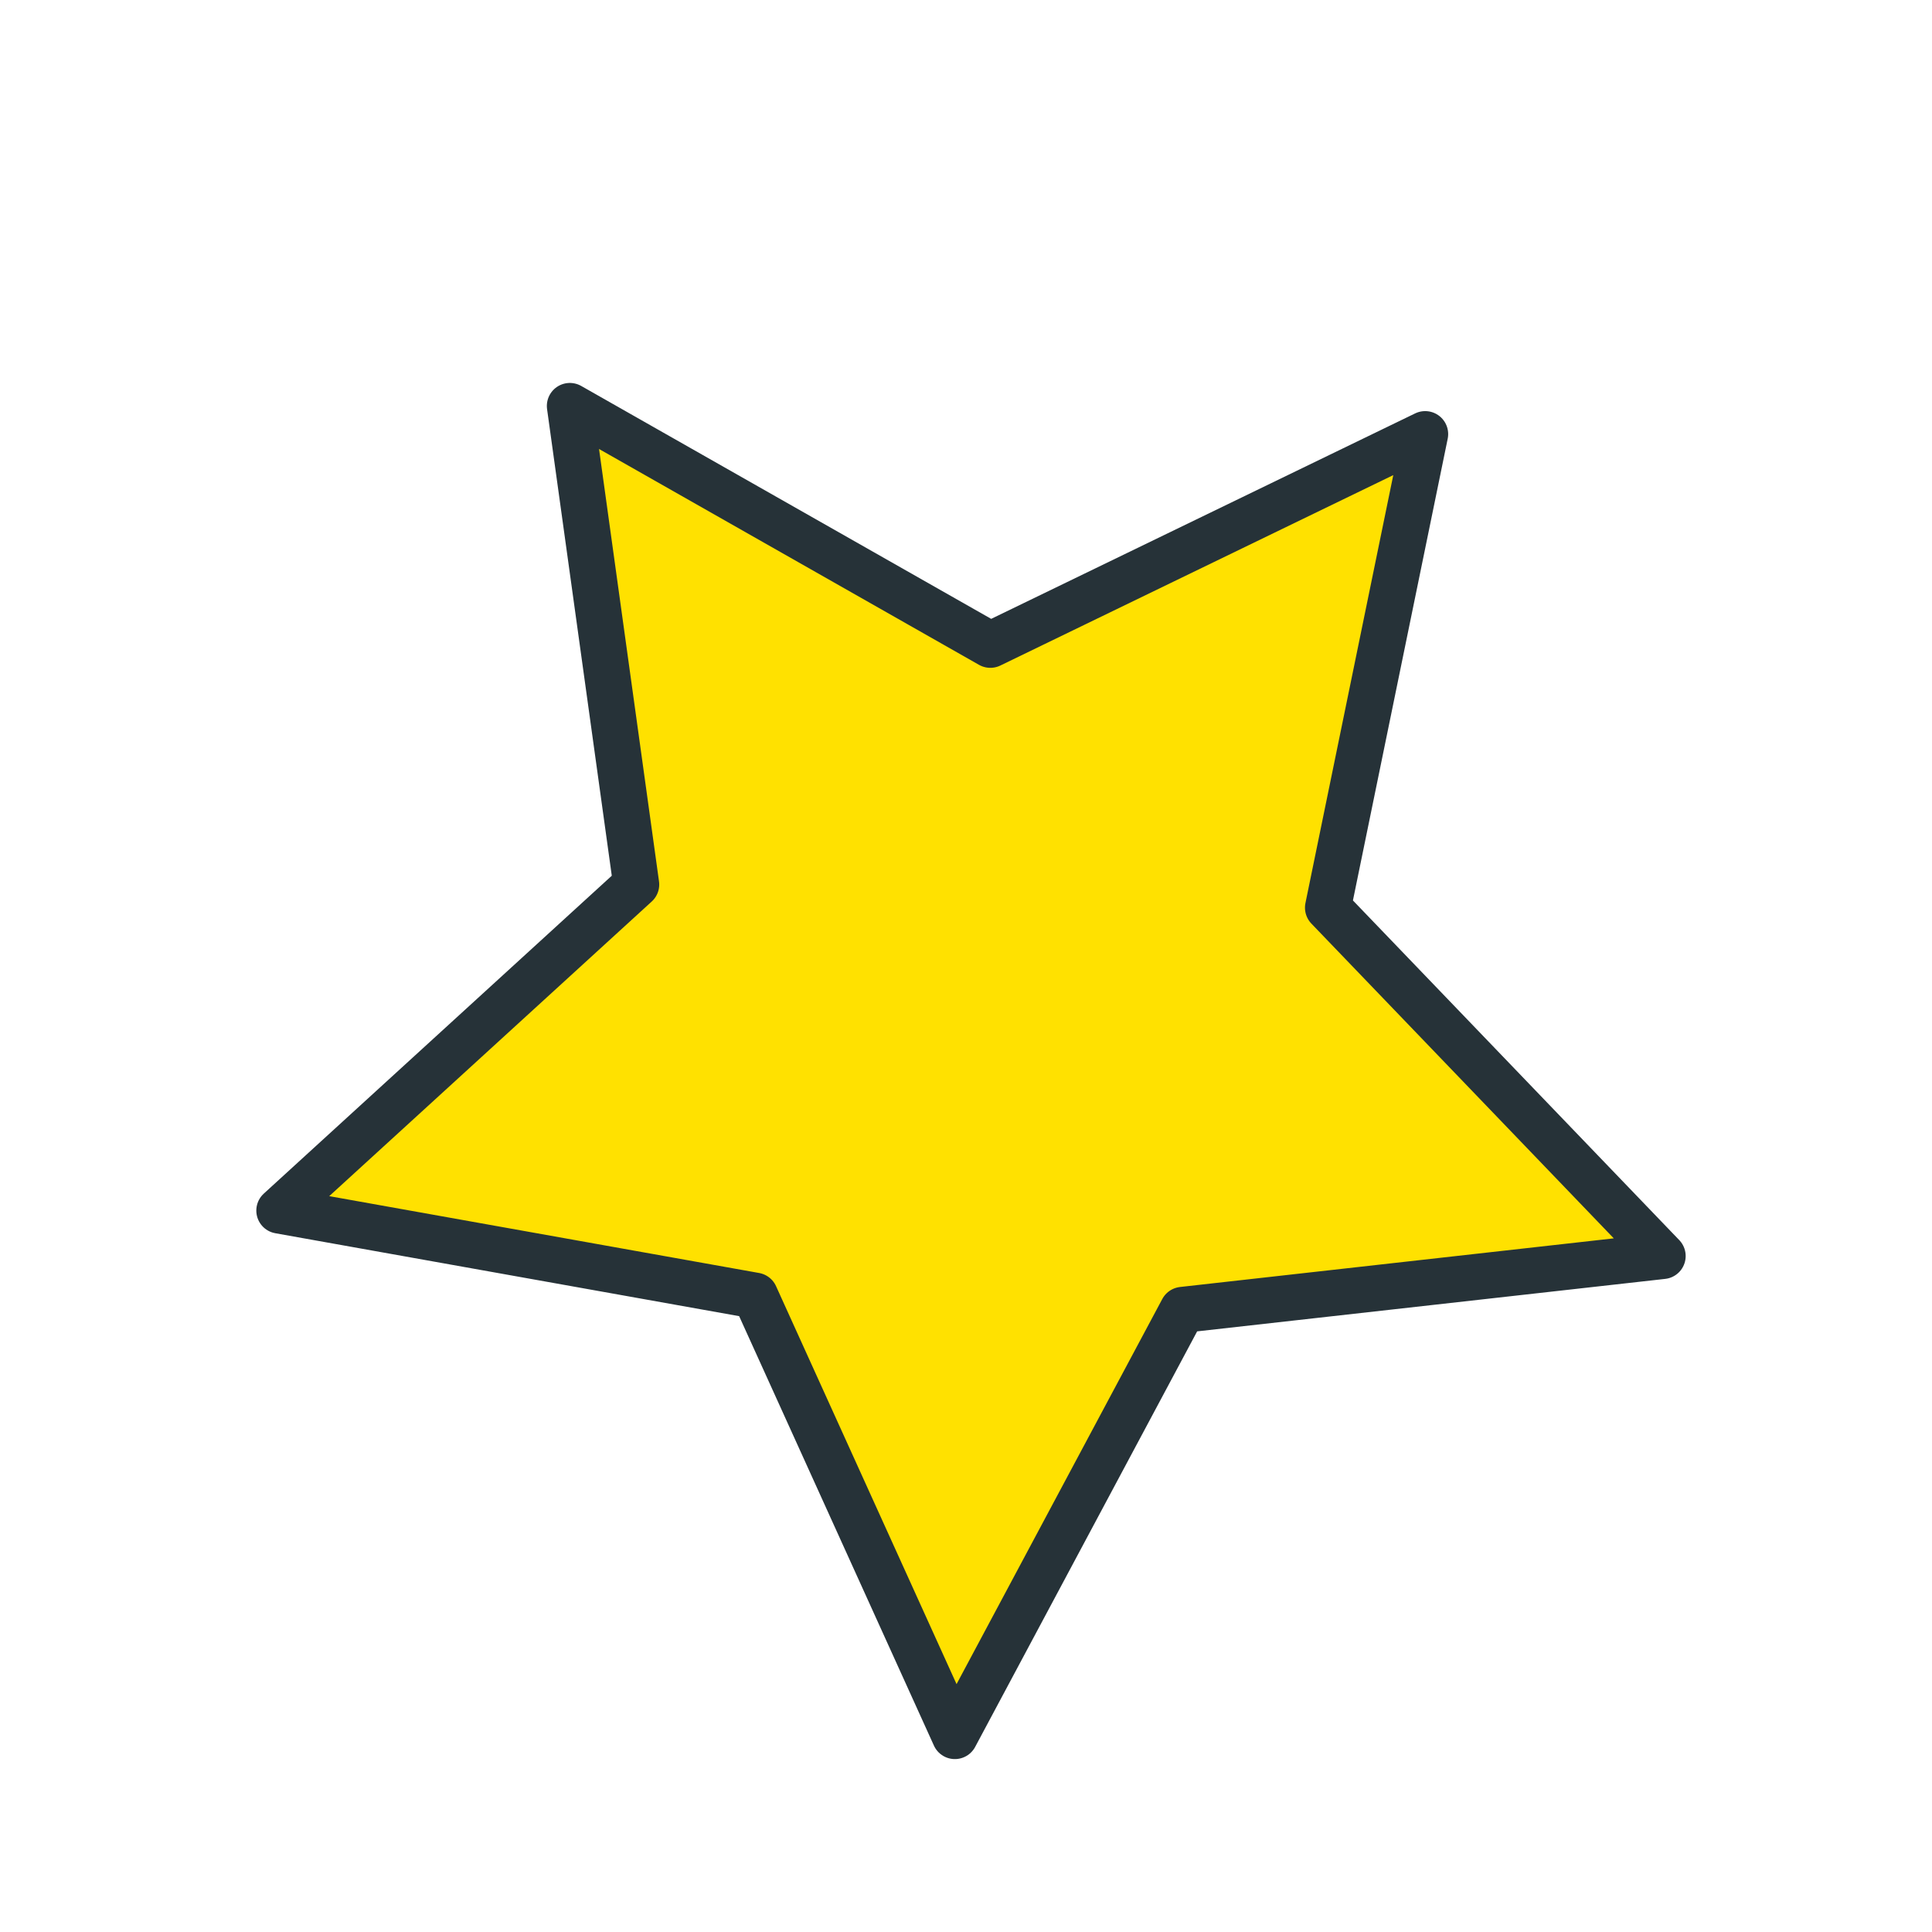 <?xml version="1.0" encoding="UTF-8"?> <svg xmlns="http://www.w3.org/2000/svg" width="42" height="42" viewBox="0 0 42 42" fill="none"> <path d="M30.982 9.437L28.869 19.732L36.145 27.305L25.708 28.475L20.758 37.741L16.415 28.166L6.072 26.317L13.831 19.229L12.388 8.825L21.529 14.018L30.982 9.437Z" fill="#FFE100" stroke="#263238" stroke-linecap="round" stroke-linejoin="round"></path> </svg> 